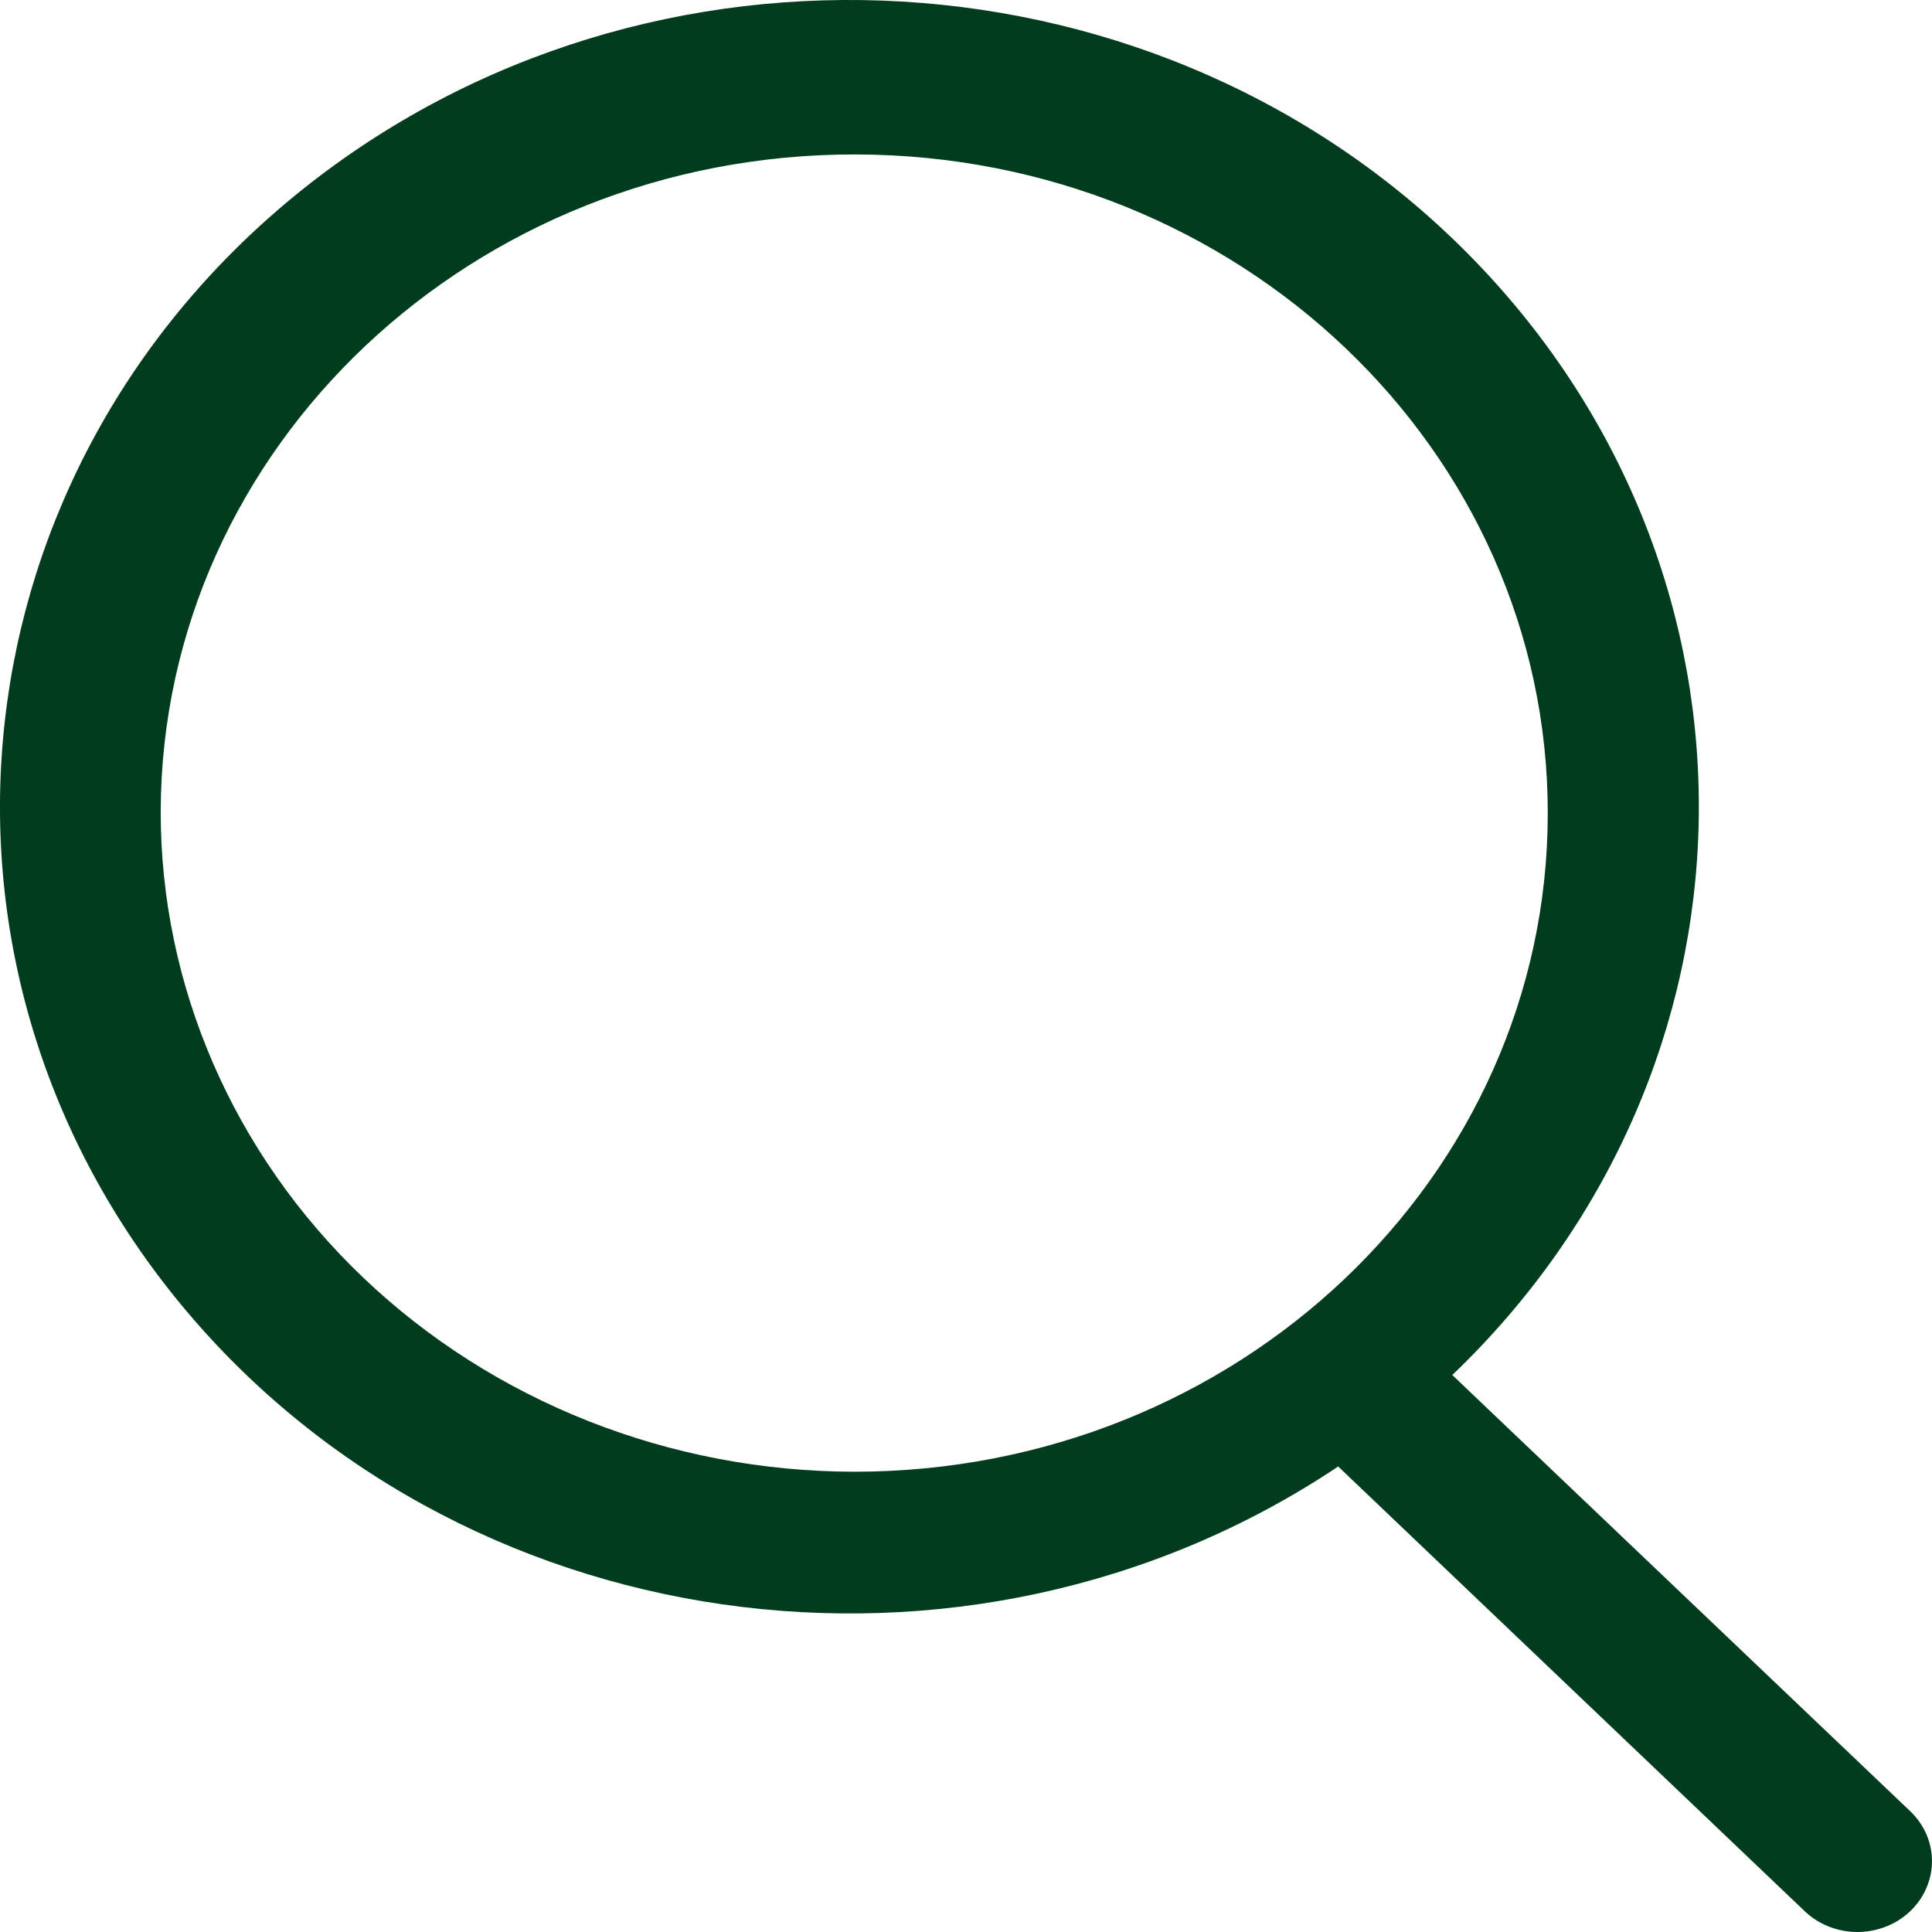 <?xml version="1.0" encoding="UTF-8"?>
<svg width="17px" height="17px" viewBox="0 0 17 17" version="1.1" xmlns="http://www.w3.org/2000/svg" xmlns:xlink="http://www.w3.org/1999/xlink">
    <title>Search</title>
    <g id="Page-1" stroke="none" stroke-width="1" fill="none" fill-rule="evenodd">
        <g id="Desktop-HD" transform="translate(-998, -77)" fill="#013C1E" fill-rule="nonzero">
            <g id="Navbar/Navbar_light_3_rows" transform="translate(-239, 0)">
                <g id="search" transform="translate(598, 63)">
                    <path d="M655.806,29.935 L651.779,26.099 C654.597,23.403 654.68,19.078 651.968,16.285 C649.256,13.493 644.71,13.224 641.653,15.674 C638.597,18.125 638.113,22.426 640.556,25.434 C643,28.442 647.503,29.09 650.775,26.904 L654.882,30.819 C655.048,30.976 655.29,31.037 655.516,30.978 C655.742,30.92 655.918,30.752 655.978,30.536 C656.038,30.321 655.973,30.092 655.806,29.935 Z M640.414,21.136 C640.425,17.937 643.162,15.352 646.53,15.359 C649.898,15.365 652.623,17.962 652.619,21.16 C652.616,24.359 649.885,26.95 646.517,26.95 C644.896,26.948 643.342,26.334 642.197,25.243 C641.053,24.153 640.412,22.675 640.414,21.136 L640.414,21.136 Z" id="Search"></path>
                </g>
            </g>
        </g>
    </g>
</svg>